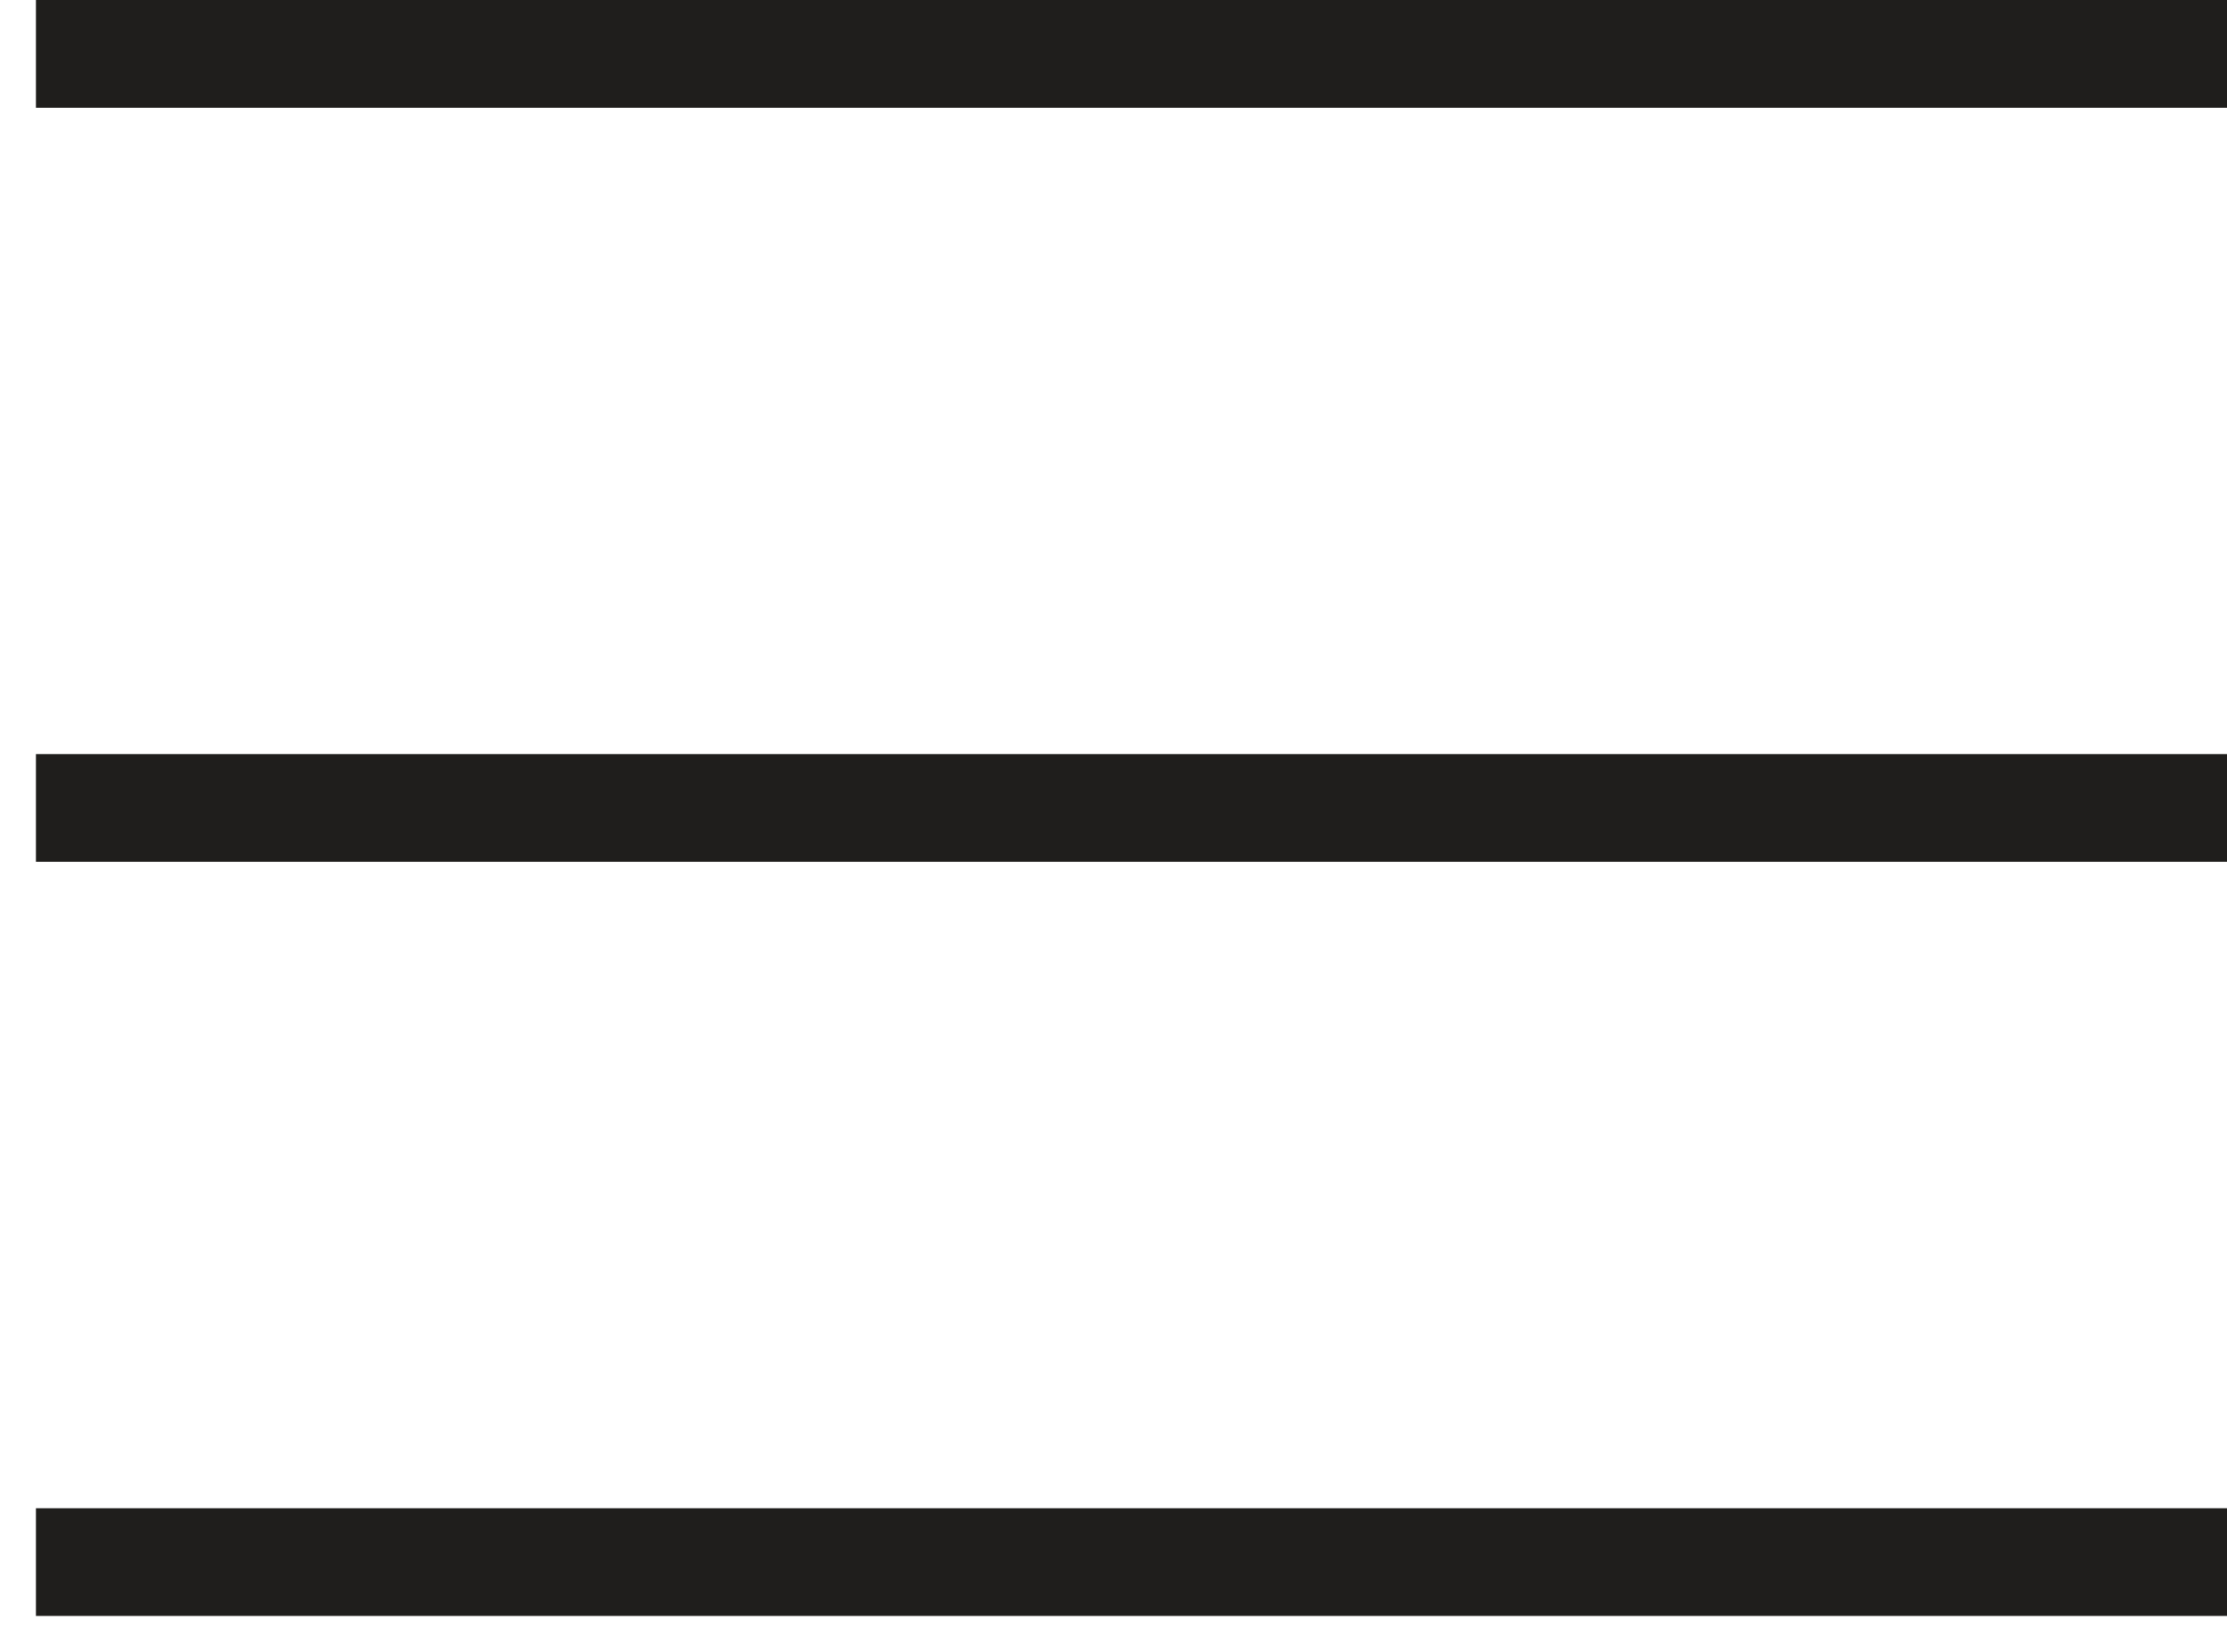 <svg width="31" height="23" viewBox="0 0 31 23" fill="none" xmlns="http://www.w3.org/2000/svg">
<path fill-rule="evenodd" clip-rule="evenodd" d="M31 22.5H0.5V21H31V22.5Z" fill="#1F1E1C"/>
<path d="M31 12H0.5V10.5H31V12Z" fill="#1F1E1C"/>
<path d="M31 1.5H0.5V0H31V1.5Z" fill="#1F1E1C"/>
</svg>
